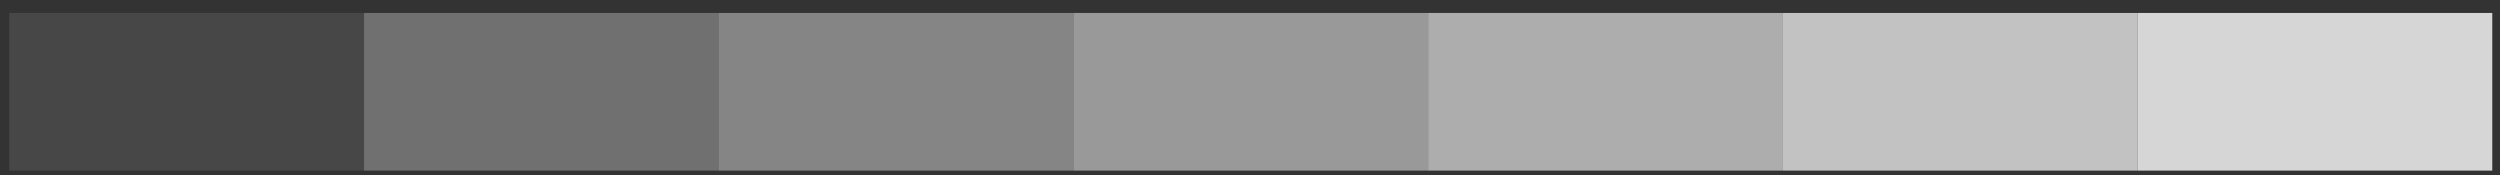 <svg width="100" height="7" viewBox="0 0 100 7" fill="none" xmlns="http://www.w3.org/2000/svg">
<rect x="0" y="0" width="100" height="7" fill="#333333" stroke="none"/>
<rect opacity="0.8" width="6.306" height="14.188" transform="matrix(0 -1 -1 0 99.691 6.824)" fill="white"/>
<rect opacity="0.7" width="6.306" height="14.188" transform="matrix(0 -1 -1 0 85.503 6.824)" fill="white"/>
<rect opacity="0.6" width="6.306" height="14.188" transform="matrix(0 -1 -1 0 71.315 6.824)" fill="white"/>
<rect opacity="0.5" width="6.306" height="14.188" transform="matrix(0 -1 -1 0 57.127 6.824)" fill="white"/>
<rect opacity="0.4" width="6.306" height="14.188" transform="matrix(0 -1 -1 0 42.938 6.824)" fill="white"/>
<rect opacity="0.3" width="6.306" height="14.188" transform="matrix(0 -1 -1 0 28.75 6.824)" fill="white"/>
<rect opacity="0.1" width="6.306" height="14.188" transform="matrix(0 -1 -1 0 14.559 6.824)" fill="white"/>
</svg>
